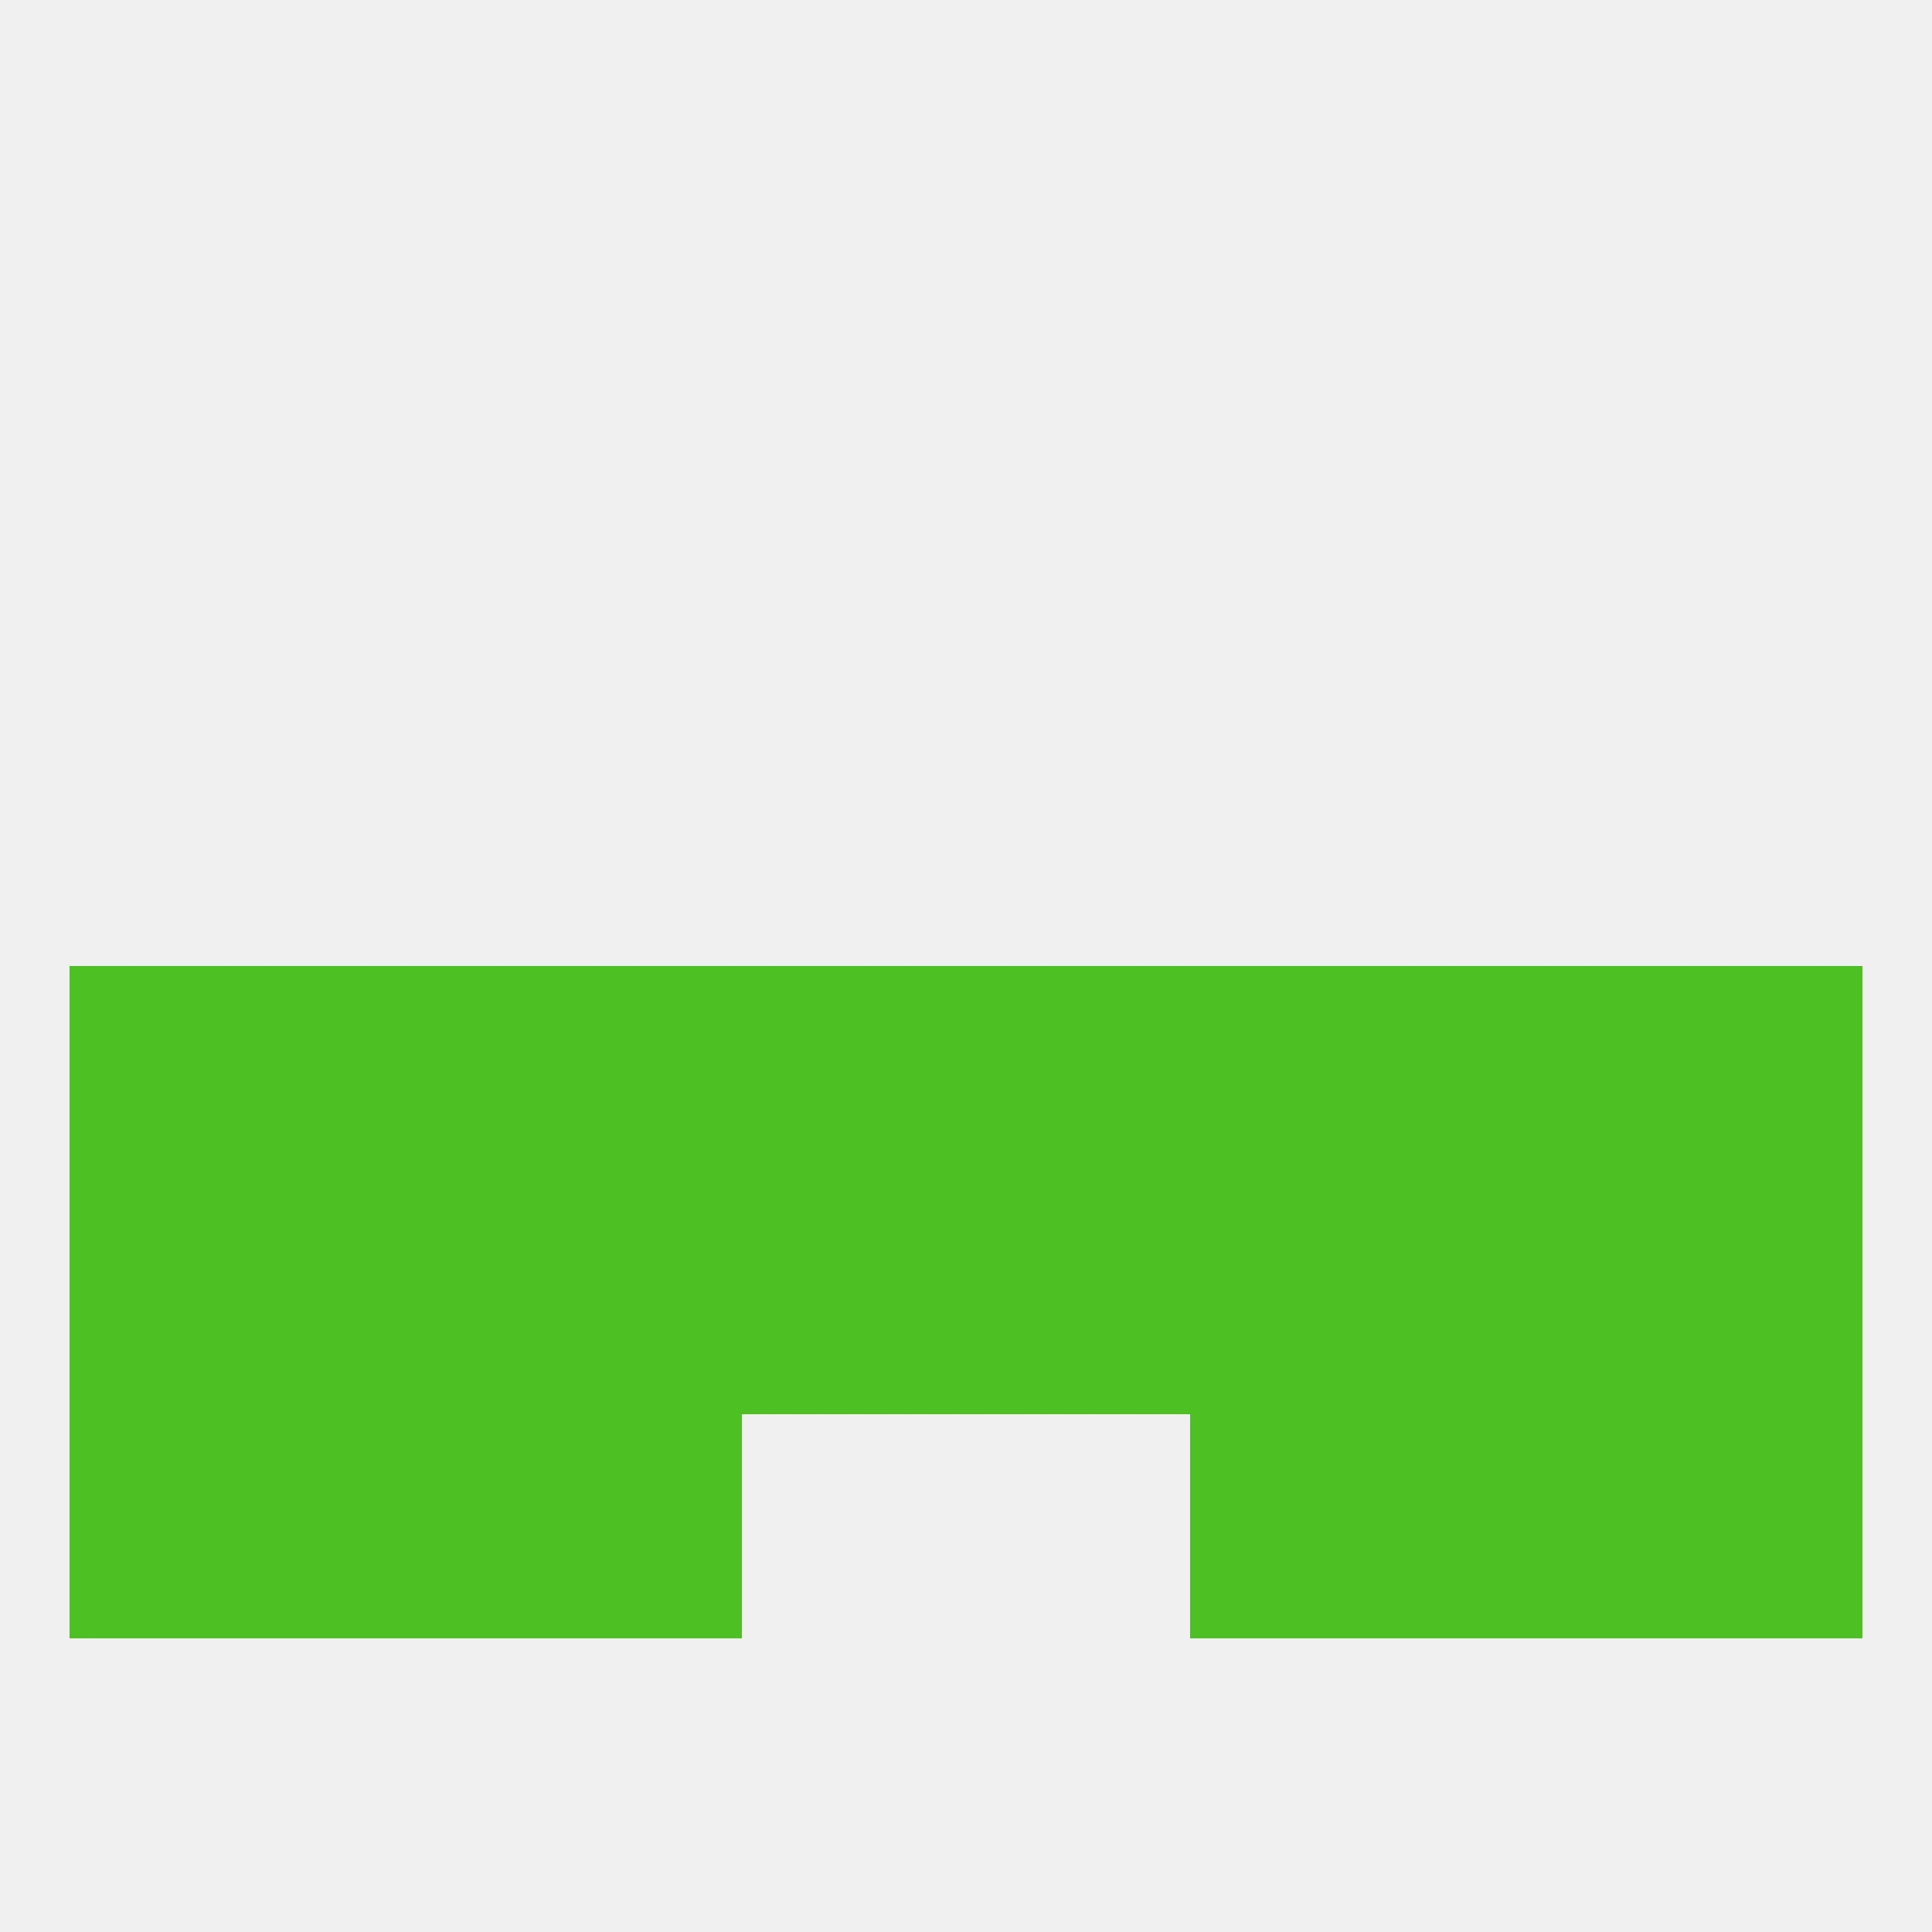 
<!--   <?xml version="1.0"?> -->
<svg version="1.1" baseprofile="full" xmlns="http://www.w3.org/2000/svg" xmlns:xlink="http://www.w3.org/1999/xlink" xmlns:ev="http://www.w3.org/2001/xml-events" width="250" height="250" viewBox="0 0 250 250" >
	<rect width="100%" height="100%" fill="rgba(240,240,240,255)"/>

	<rect x="212" y="125" width="29" height="29" fill="rgba(77,193,35,255)"/>
	<rect x="38" y="125" width="29" height="29" fill="rgba(77,193,35,255)"/>
	<rect x="96" y="125" width="29" height="29" fill="rgba(77,193,35,255)"/>
	<rect x="125" y="125" width="29" height="29" fill="rgba(77,193,35,255)"/>
	<rect x="9" y="125" width="29" height="29" fill="rgba(77,193,35,255)"/>
	<rect x="67" y="125" width="29" height="29" fill="rgba(77,193,35,255)"/>
	<rect x="154" y="125" width="29" height="29" fill="rgba(77,193,35,255)"/>
	<rect x="183" y="125" width="29" height="29" fill="rgba(77,193,35,255)"/>
	<rect x="9" y="154" width="29" height="29" fill="rgba(77,193,35,255)"/>
	<rect x="125" y="154" width="29" height="29" fill="rgba(77,193,35,255)"/>
	<rect x="38" y="154" width="29" height="29" fill="rgba(77,193,35,255)"/>
	<rect x="183" y="154" width="29" height="29" fill="rgba(77,193,35,255)"/>
	<rect x="212" y="154" width="29" height="29" fill="rgba(77,193,35,255)"/>
	<rect x="96" y="154" width="29" height="29" fill="rgba(77,193,35,255)"/>
	<rect x="67" y="154" width="29" height="29" fill="rgba(77,193,35,255)"/>
	<rect x="154" y="154" width="29" height="29" fill="rgba(77,193,35,255)"/>
	<rect x="154" y="183" width="29" height="29" fill="rgba(77,193,35,255)"/>
	<rect x="38" y="183" width="29" height="29" fill="rgba(77,193,35,255)"/>
	<rect x="183" y="183" width="29" height="29" fill="rgba(77,193,35,255)"/>
	<rect x="9" y="183" width="29" height="29" fill="rgba(77,193,35,255)"/>
	<rect x="212" y="183" width="29" height="29" fill="rgba(77,193,35,255)"/>
	<rect x="67" y="183" width="29" height="29" fill="rgba(77,193,35,255)"/>
</svg>